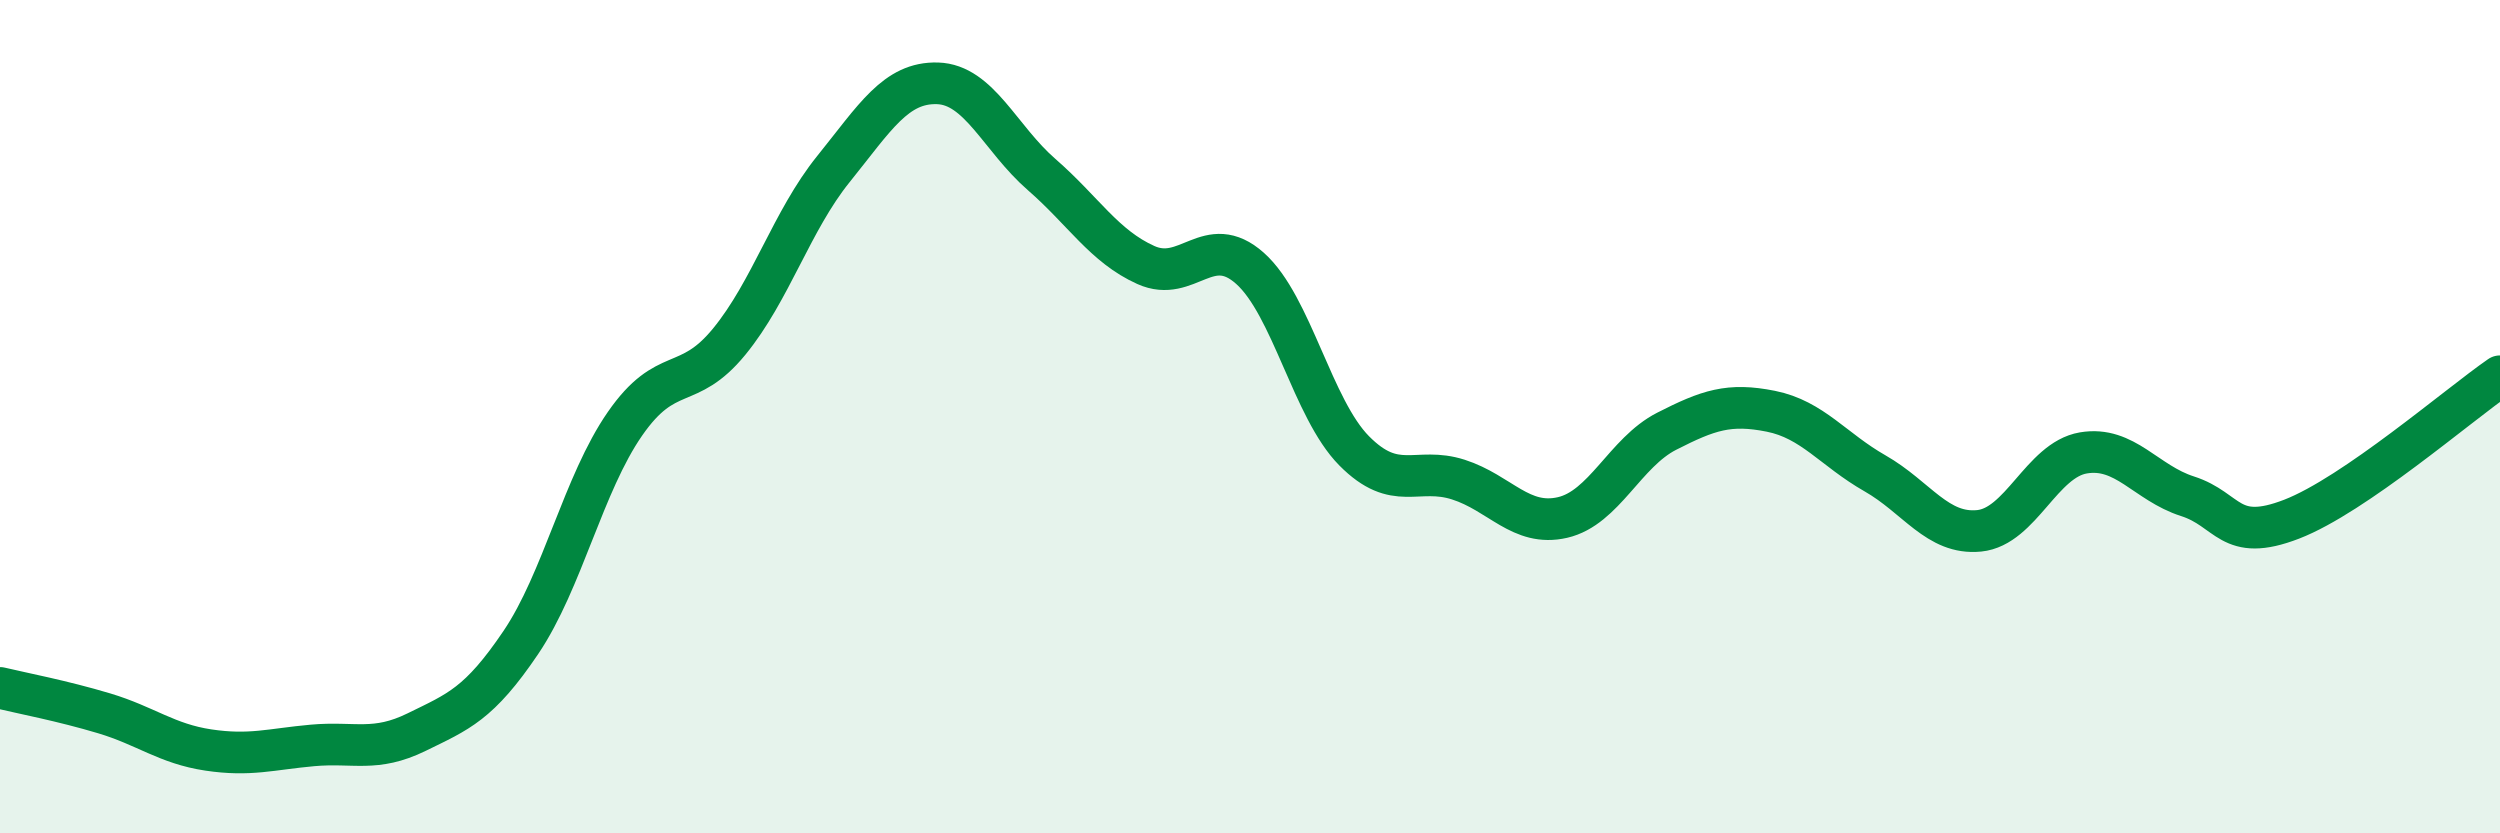 
    <svg width="60" height="20" viewBox="0 0 60 20" xmlns="http://www.w3.org/2000/svg">
      <path
        d="M 0,16.51 C 0.5,16.63 1.5,16.82 2.5,17.12 C 3.5,17.42 4,17.85 5,18 C 6,18.15 6.5,17.98 7.5,17.89 C 8.5,17.8 9,18.06 10,17.57 C 11,17.08 11.5,16.9 12.5,15.42 C 13.5,13.94 14,11.61 15,10.17 C 16,8.73 16.5,9.42 17.5,8.2 C 18.5,6.98 19,5.3 20,4.06 C 21,2.82 21.5,1.97 22.5,2 C 23.5,2.03 24,3.32 25,4.19 C 26,5.06 26.5,5.91 27.5,6.36 C 28.5,6.81 29,5.55 30,6.44 C 31,7.33 31.5,9.81 32.5,10.82 C 33.5,11.83 34,11.19 35,11.51 C 36,11.83 36.5,12.65 37.5,12.42 C 38.5,12.19 39,10.86 40,10.35 C 41,9.84 41.5,9.67 42.5,9.87 C 43.5,10.07 44,10.79 45,11.36 C 46,11.93 46.5,12.84 47.5,12.74 C 48.5,12.64 49,11.04 50,10.87 C 51,10.7 51.5,11.59 52.5,11.91 C 53.5,12.23 53.5,13.04 55,12.46 C 56.5,11.88 59,9.72 60,9.03L60 20L0 20Z"
        fill="#008740"
        opacity="0.1"
        stroke-linecap="round"
        stroke-linejoin="round"
      />
      <path
        d="M 0,16.51 C 0.5,16.63 1.5,16.82 2.5,17.12 C 3.5,17.42 4,17.85 5,18 C 6,18.15 6.5,17.98 7.5,17.89 C 8.5,17.8 9,18.06 10,17.57 C 11,17.08 11.5,16.9 12.5,15.42 C 13.5,13.94 14,11.61 15,10.17 C 16,8.73 16.5,9.42 17.5,8.2 C 18.5,6.98 19,5.3 20,4.06 C 21,2.82 21.5,1.97 22.5,2 C 23.5,2.03 24,3.32 25,4.19 C 26,5.06 26.5,5.91 27.5,6.36 C 28.5,6.81 29,5.55 30,6.44 C 31,7.33 31.5,9.81 32.5,10.82 C 33.5,11.83 34,11.19 35,11.51 C 36,11.83 36.5,12.65 37.5,12.42 C 38.5,12.19 39,10.86 40,10.35 C 41,9.84 41.5,9.67 42.5,9.87 C 43.5,10.07 44,10.79 45,11.36 C 46,11.93 46.5,12.84 47.5,12.74 C 48.5,12.64 49,11.04 50,10.87 C 51,10.7 51.5,11.59 52.5,11.91 C 53.5,12.23 53.5,13.04 55,12.46 C 56.5,11.88 59,9.72 60,9.03"
        stroke="#008740"
        stroke-width="1"
        fill="none"
        stroke-linecap="round"
        stroke-linejoin="round"
      />
    </svg>
  